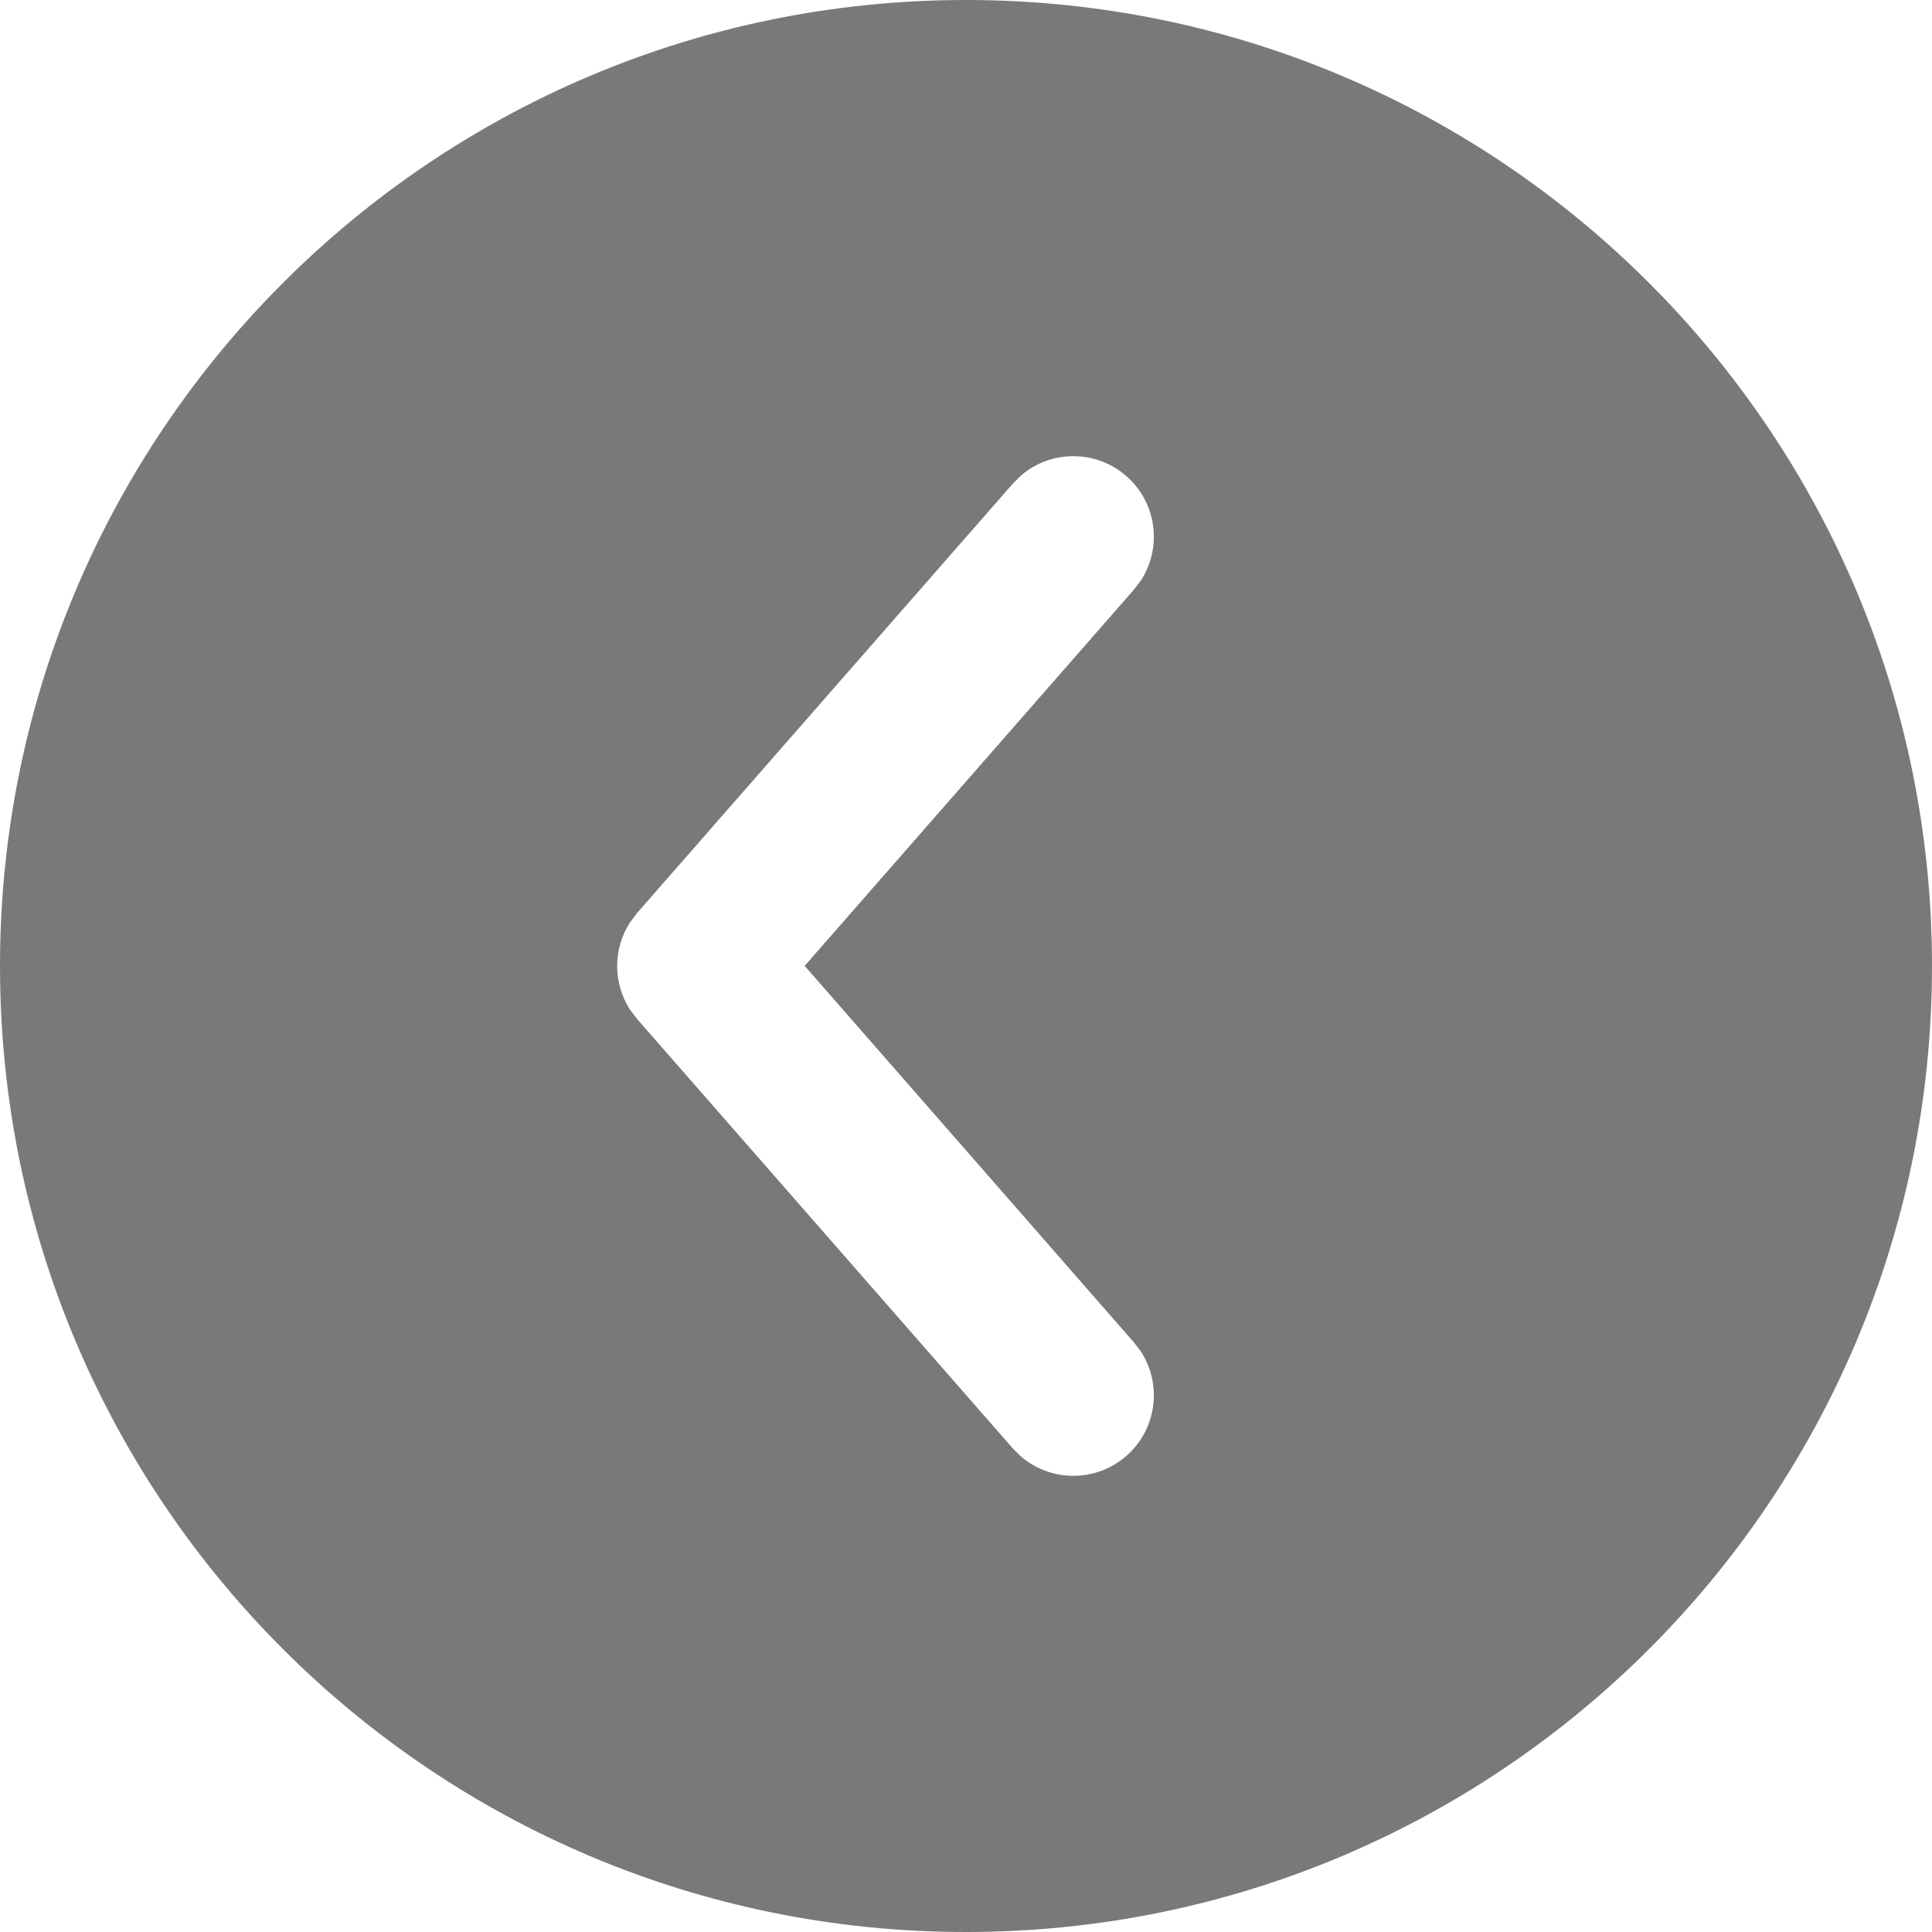 <svg width="28" height="28" viewBox="0 0 28 28" fill="none" xmlns="http://www.w3.org/2000/svg">
<path d="M28 14C28 21.732 21.732 28 14 28C6.268 28 9.57411e-07 21.732 1.29539e-06 14C1.63336e-06 6.268 6.268 -9.49938e-07 14 -6.11959e-07C21.732 -2.73984e-07 28 6.268 28 14ZM16.324 21.1C16.765 20.715 16.845 20.07 16.538 19.592L16.433 19.454L11.662 13.998L16.433 8.546L16.538 8.408C16.845 7.93 16.765 7.285 16.324 6.9C15.883 6.514 15.234 6.52 14.801 6.888L14.678 7.01L9.233 13.232L9.129 13.37C8.883 13.753 8.883 14.247 9.129 14.63L9.233 14.768L14.678 20.991L14.801 21.112C15.234 21.48 15.883 21.486 16.324 21.1Z" fill="#0B0C0E" fill-opacity="0.55"/>
</svg>
